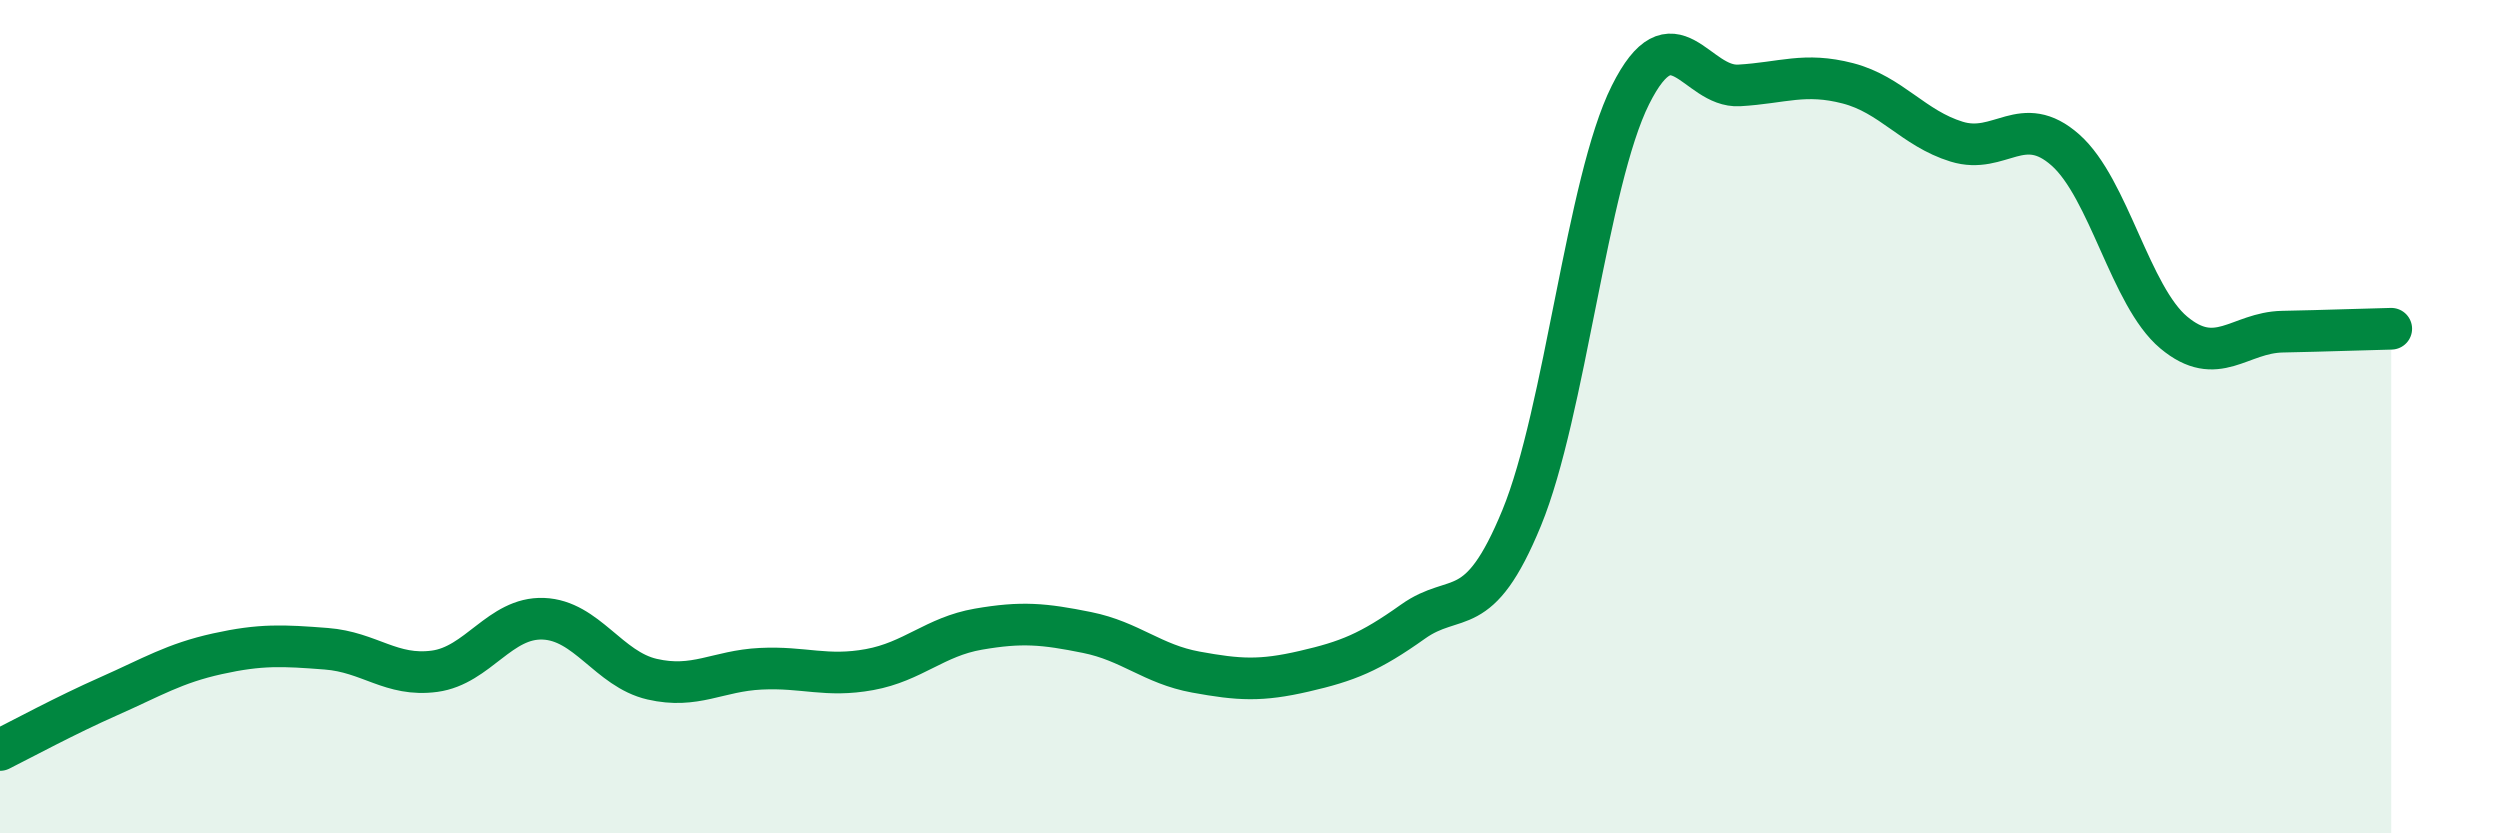 
    <svg width="60" height="20" viewBox="0 0 60 20" xmlns="http://www.w3.org/2000/svg">
      <path
        d="M 0,18 C 0.52,17.74 1.57,17.17 2.61,16.71 C 3.65,16.25 4.18,15.92 5.22,15.69 C 6.26,15.46 6.79,15.49 7.83,15.57 C 8.87,15.65 9.39,16.25 10.43,16.11 C 11.47,15.97 12,14.81 13.04,14.85 C 14.08,14.89 14.61,16.06 15.65,16.3 C 16.69,16.54 17.22,16.1 18.26,16.05 C 19.3,16 19.83,16.26 20.87,16.07 C 21.91,15.88 22.44,15.28 23.48,15.1 C 24.52,14.92 25.05,14.97 26.09,15.18 C 27.13,15.39 27.66,15.94 28.7,16.13 C 29.74,16.32 30.26,16.35 31.3,16.11 C 32.34,15.87 32.87,15.66 33.91,14.92 C 34.95,14.18 35.48,14.96 36.52,12.43 C 37.56,9.9 38.09,4.36 39.13,2.28 C 40.17,0.2 40.7,2.11 41.74,2.05 C 42.78,1.99 43.31,1.73 44.35,2 C 45.39,2.27 45.92,3.08 46.96,3.4 C 48,3.72 48.53,2.68 49.57,3.6 C 50.61,4.52 51.13,7.11 52.17,7.98 C 53.21,8.85 53.74,7.98 54.78,7.96 C 55.82,7.94 56.87,7.9 57.39,7.89L57.39 20L0 20Z"
        fill="#008740"
        opacity="0.1"
        stroke-linecap="round"
        stroke-linejoin="round"
      />
      <path
        d="M 0,18 C 0.52,17.74 1.57,17.17 2.61,16.71 C 3.65,16.25 4.18,15.92 5.22,15.69 C 6.26,15.46 6.79,15.49 7.83,15.57 C 8.87,15.65 9.39,16.25 10.43,16.11 C 11.47,15.97 12,14.81 13.04,14.85 C 14.08,14.89 14.61,16.06 15.65,16.3 C 16.69,16.54 17.22,16.1 18.26,16.05 C 19.3,16 19.83,16.26 20.87,16.07 C 21.91,15.88 22.44,15.28 23.48,15.1 C 24.52,14.92 25.05,14.97 26.09,15.18 C 27.13,15.39 27.66,15.94 28.7,16.13 C 29.74,16.32 30.26,16.35 31.3,16.11 C 32.34,15.87 32.87,15.66 33.91,14.92 C 34.95,14.18 35.48,14.96 36.52,12.43 C 37.56,9.9 38.09,4.36 39.13,2.28 C 40.17,0.2 40.7,2.11 41.74,2.05 C 42.78,1.99 43.31,1.73 44.35,2 C 45.39,2.27 45.92,3.08 46.96,3.4 C 48,3.72 48.53,2.68 49.57,3.6 C 50.61,4.52 51.13,7.11 52.17,7.98 C 53.21,8.85 53.74,7.98 54.78,7.96 C 55.82,7.94 56.87,7.9 57.39,7.89"
        stroke="#008740"
        stroke-width="1"
        fill="none"
        stroke-linecap="round"
        stroke-linejoin="round"
      />
    </svg>
  